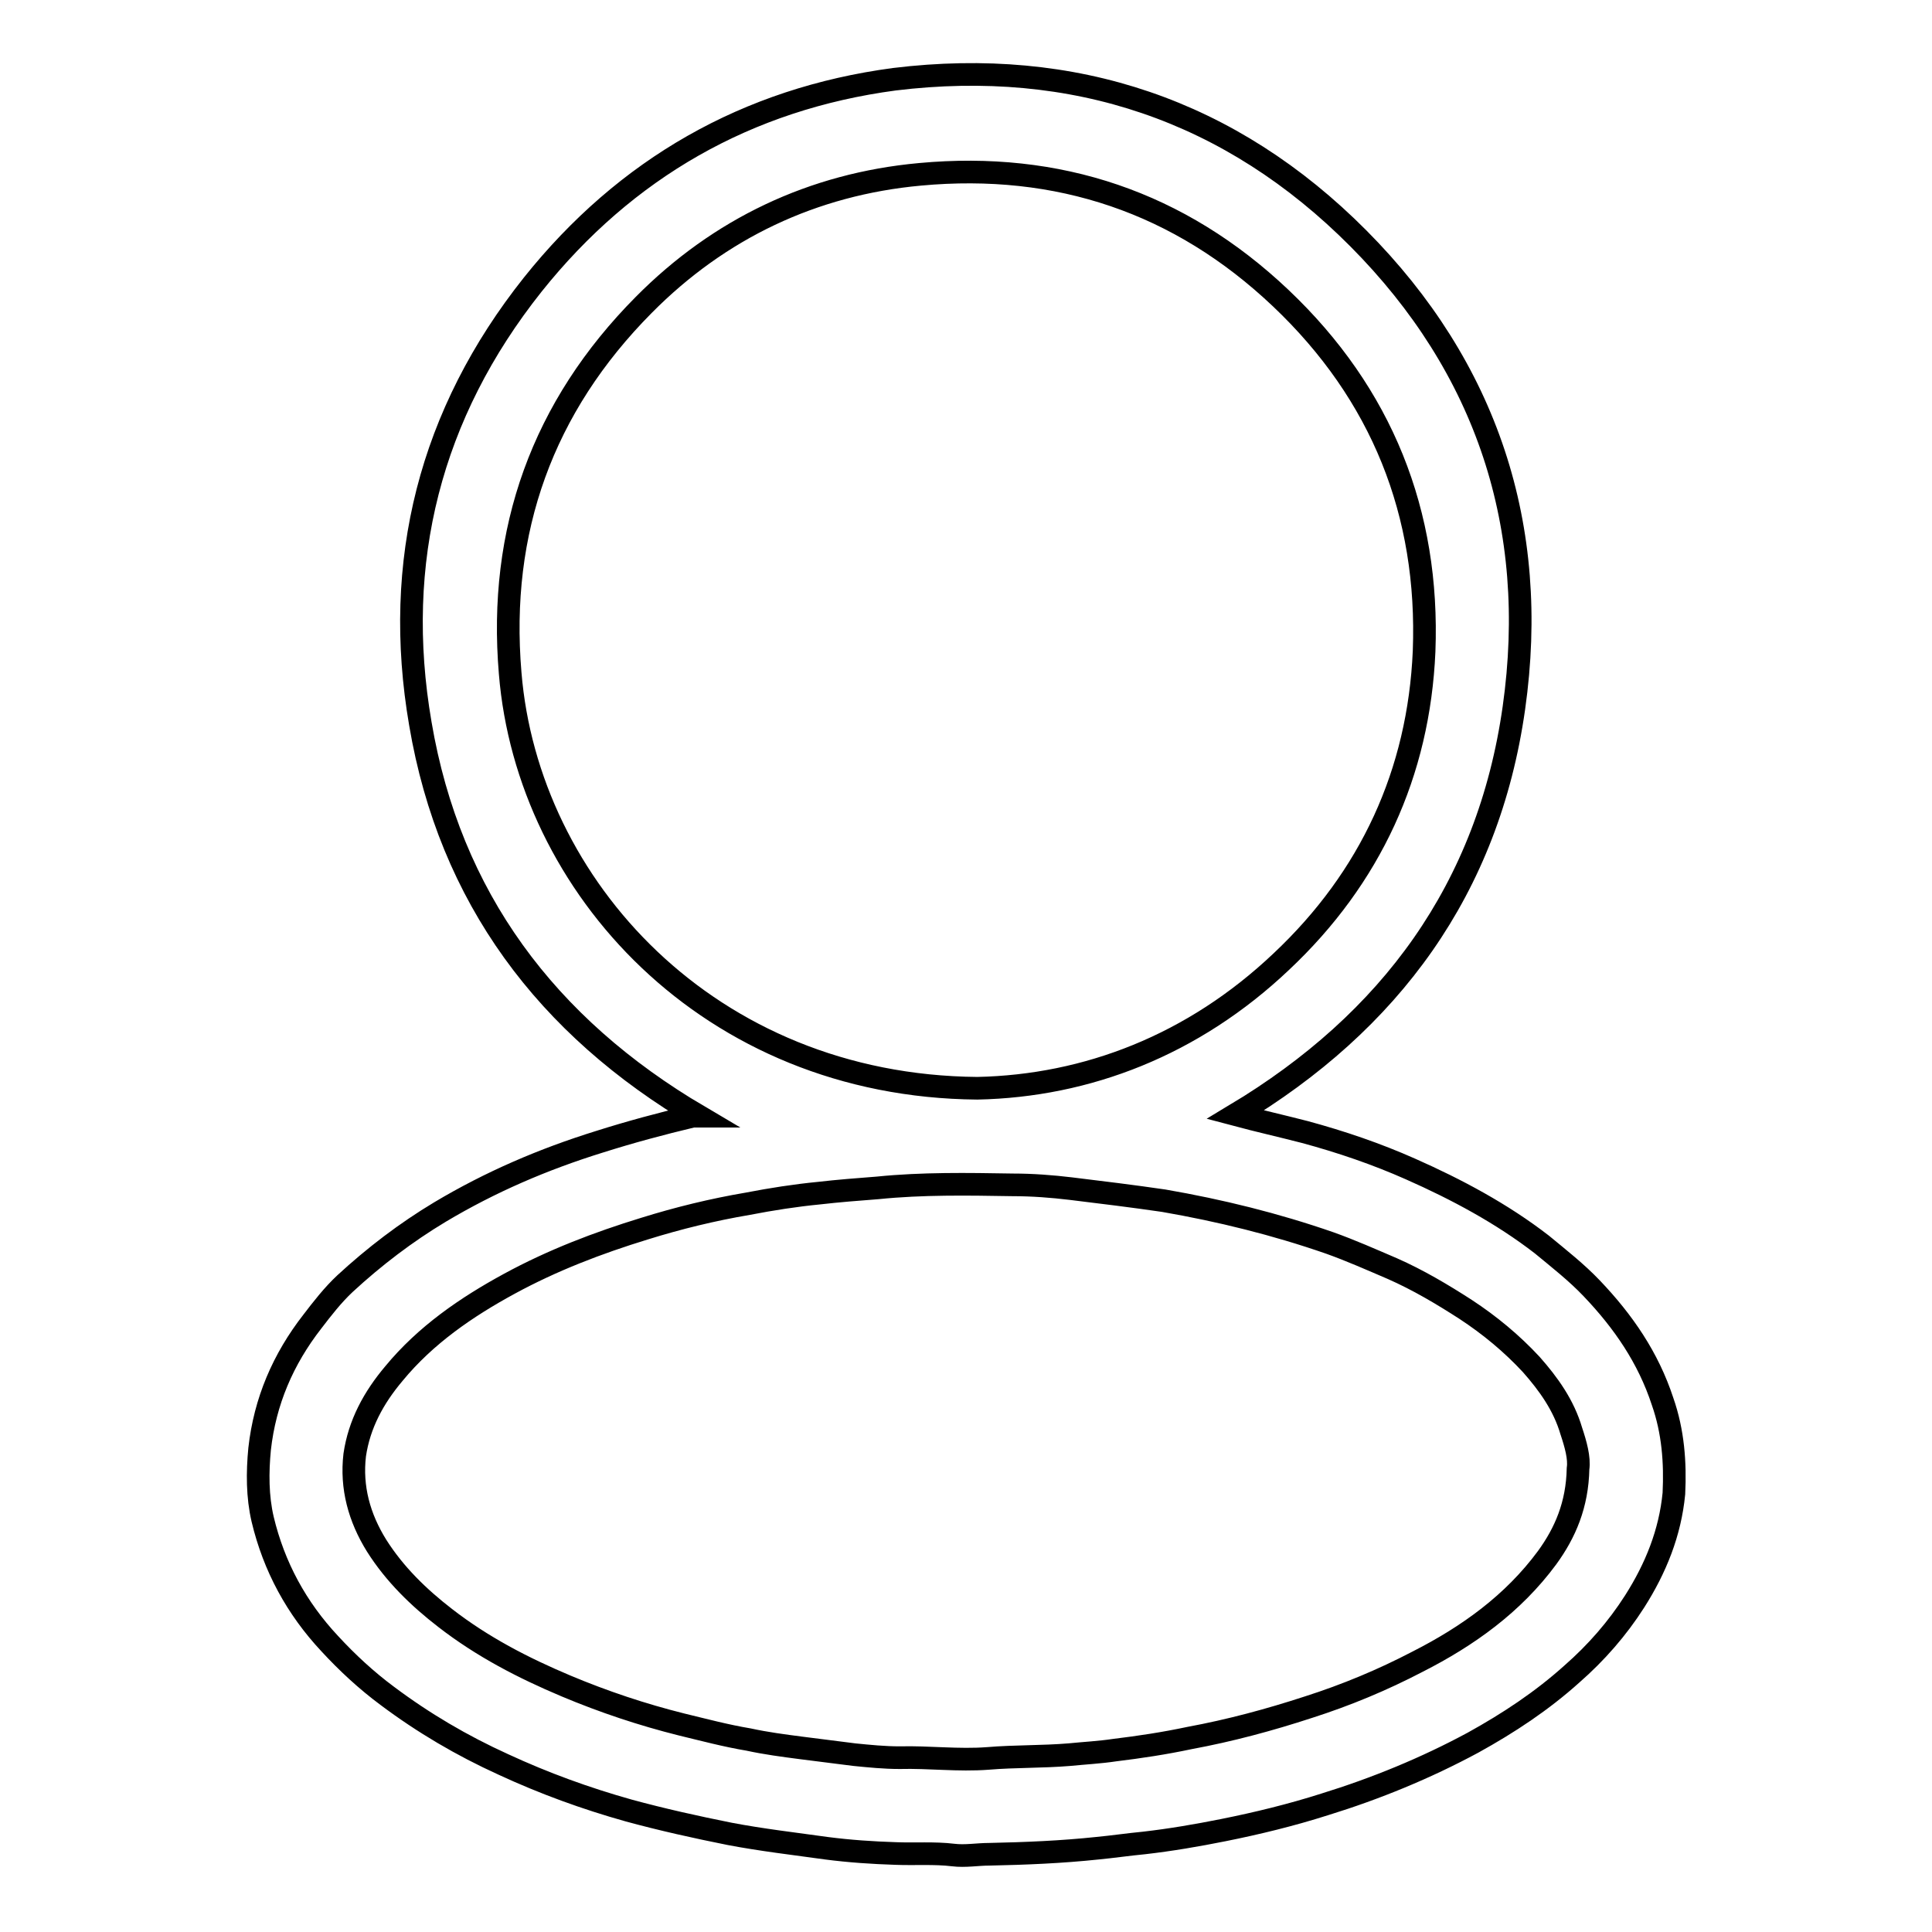 <?xml version="1.0" encoding="utf-8"?>
<!-- Svg Vector Icons : http://www.onlinewebfonts.com/icon -->
<!DOCTYPE svg PUBLIC "-//W3C//DTD SVG 1.1//EN" "http://www.w3.org/Graphics/SVG/1.1/DTD/svg11.dtd">
<svg version="1.1" xmlns="http://www.w3.org/2000/svg" xmlns:xlink="http://www.w3.org/1999/xlink" x="0px" y="0px" viewBox="0 0 256 256" enable-background="new 0 0 256 256" xml:space="preserve">
<g><g><path stroke-width="3" fill-opacity="0" stroke="#000000"  d="M220.3,185.7c-1.9-5.8-5.2-10.6-9.4-15c-2-2.1-4.3-3.9-6.6-5.8c-5.3-4.1-11.3-7.3-17.4-10c-4.5-2-9.2-3.6-14-4.9c-3.1-0.8-6.2-1.5-9.2-2.3c20.5-12.3,33.5-29.9,36.9-53.9c3.4-24-3.6-45.1-20.6-62.2c-16.9-17-37.7-24-61.5-21.1C99,13.1,82.9,22.3,70.6,37.7C57,54.8,52,74.4,55.7,95.9c3.9,23,16.7,40.1,36.9,52c-0.4,0-0.6,0-0.8,0c-4.2,1-8.3,2.1-12.4,3.4c-7.4,2.3-14.4,5.3-21.1,9.3c-4.5,2.7-8.7,5.9-12.6,9.5c-1.6,1.5-3,3.3-4.3,5c-3.9,5-6.3,10.6-7,16.9c-0.3,3.1-0.3,6.3,0.4,9.3c1.5,6.3,4.5,11.8,8.9,16.5c2.3,2.5,4.9,4.9,7.6,6.9c4.8,3.6,9.9,6.6,15.4,9.1c5.4,2.5,10.9,4.5,16.6,6.1c4.4,1.2,8.9,2.2,13.4,3.1c4.2,0.8,8.5,1.3,12.8,1.9c3.1,0.4,6.1,0.6,9.2,0.7c2.5,0.1,5.1-0.1,7.6,0.2c1.6,0.2,3.2-0.1,4.8-0.1c4.8-0.1,9.6-0.3,14.3-0.8c2.1-0.2,4.1-0.5,6.2-0.7c3.5-0.4,7-1,10.5-1.7c4.5-0.9,9-2,13.4-3.4c6.8-2.1,13.4-4.8,19.7-8.2c4.7-2.6,9.1-5.5,13.1-9.1c3.2-2.8,6-6,8.3-9.6c2.8-4.4,4.7-9.1,5.2-14.3C222,193.8,221.7,189.7,220.3,185.7z M67.6,89.2C66,70.3,71.9,53.9,85.3,40.4c10-10.1,22.4-16,36.6-17.3c18.3-1.7,34.4,3.7,47.8,16.4c13.4,12.7,19.7,28.5,19,46.8c-0.7,16.1-7.1,30-18.9,41.1c-11.7,11.1-25.8,16.5-40.3,16.8C93.9,143.9,69.9,117.4,67.6,89.2z M205,206.4c-4.5,6.1-10.5,10.4-17.2,13.8c-4.6,2.4-9.4,4.4-14.4,6c-5.2,1.7-10.4,3.1-15.8,4.1c-3.3,0.7-6.6,1.2-9.9,1.6c-2,0.3-4,0.4-6,0.6c-3.6,0.3-7.2,0.2-10.8,0.5c-3.9,0.3-7.8-0.2-11.7-0.1c-2,0-4-0.2-6-0.4c-2.4-0.3-4.7-0.6-7.1-0.9c-2.3-0.3-4.6-0.6-6.9-1.1c-3-0.5-6-1.3-8.9-2c-5.2-1.3-10.3-3-15.3-5.1c-5.7-2.4-11.1-5.2-16-9c-3.5-2.7-6.7-5.8-9.1-9.6c-2.3-3.7-3.4-7.7-2.9-12c0.6-4.1,2.5-7.6,5.2-10.8c4.2-5.1,9.6-8.8,15.3-11.9c5.7-3.1,11.7-5.4,17.9-7.3c4.5-1.4,9-2.5,13.7-3.3c3.1-0.6,6.3-1.1,9.4-1.4c2.6-0.3,5.2-0.5,7.8-0.7c5.9-0.6,11.9-0.5,17.9-0.4c2.6,0,5.2,0.2,7.7,0.5c4.1,0.5,8.2,1,12.3,1.6c7.5,1.3,14.8,3.1,22,5.6c2.8,1,5.5,2.2,8.3,3.4c3.4,1.5,6.6,3.4,9.7,5.4c3.2,2.1,6.1,4.5,8.7,7.3c2.3,2.6,4.3,5.4,5.3,8.8c0.6,1.8,1.1,3.6,0.9,5C209,199.4,207.4,203.1,205,206.4z"/></g></g>
</svg>